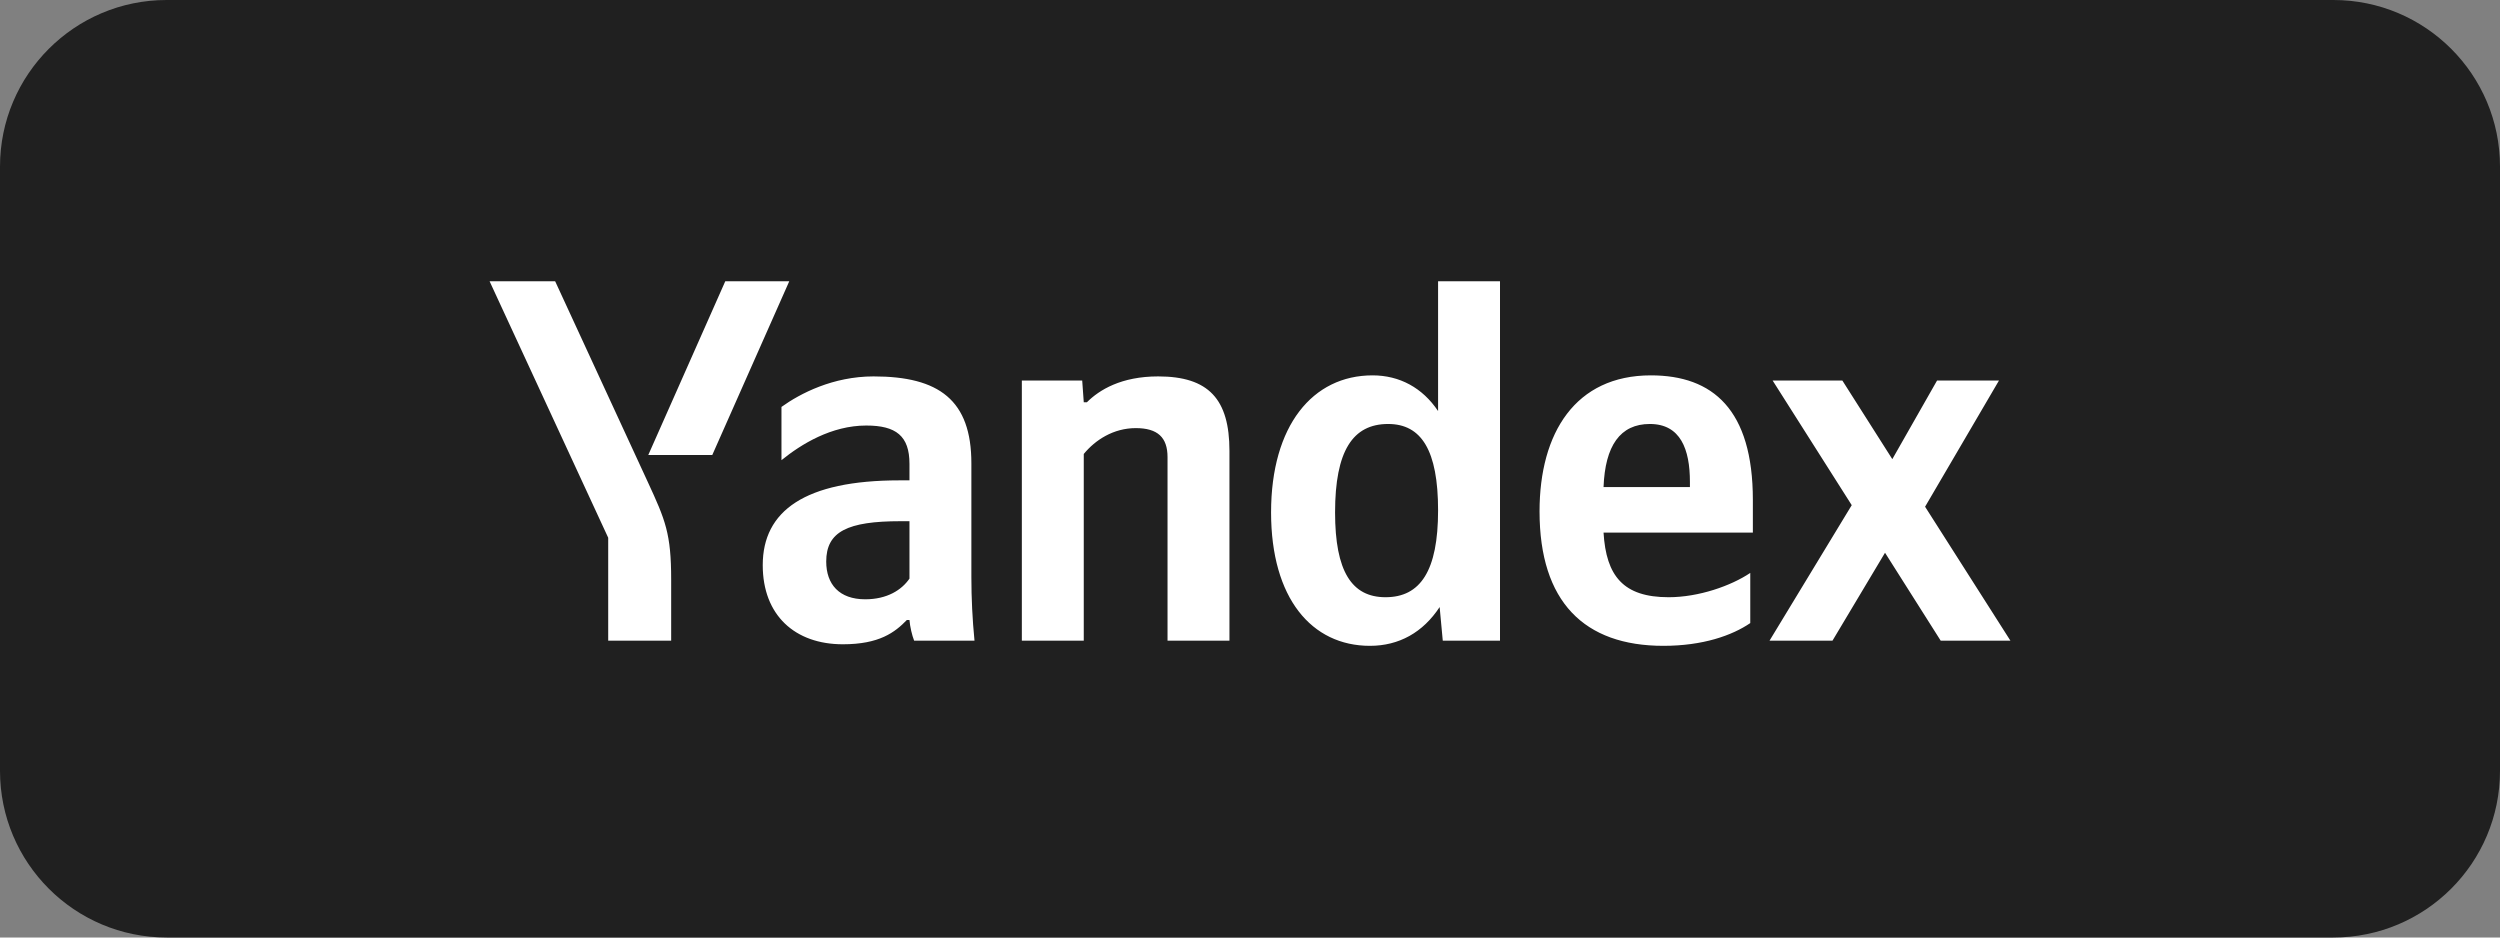 <?xml version="1.0" encoding="UTF-8"?> <svg xmlns="http://www.w3.org/2000/svg" width="240" height="90" viewBox="0 0 240 90" fill="none"><rect x="0" y="0" width="240" height="90" fill="#808080" stroke="none"/><g clip-path="url(#clip0_475_446)"><path d="M224 0H16C7.163 0 0 7.163 0 16V74C0 82.837 7.163 90 16 90H224C232.837 90 240 82.837 240 74V16C240 7.163 232.837 0 224 0Z" fill="#202020"></path><path d="M64.432 61.504V55.645C64.432 51.227 63.883 49.936 62.184 46.262L53.294 27H47L58.388 51.624V61.504H64.432ZM68.378 43.681L75.77 27H69.627L62.234 43.681H68.378ZM131.513 62C134.31 62 136.608 60.709 138.206 58.277L138.506 61.504H144V27H138.056V39.461C136.558 37.227 134.36 36.035 131.763 36.035C126.019 36.035 122.023 40.851 122.023 49.191C122.023 57.433 125.919 62 131.513 62ZM168.026 59.816V55C166.178 56.241 163.081 57.333 160.184 57.333C155.838 57.333 154.19 55.298 153.94 51.128H168.275V48C168.275 39.312 164.429 36.035 158.485 36.035C151.243 36.035 147.796 41.546 147.796 49.092C147.796 57.78 152.092 62 159.684 62C163.48 62 166.277 61.007 168.026 59.816ZM93.252 44.475C93.252 38.418 90.156 36.135 83.862 36.135C79.966 36.135 76.819 37.773 75.021 39.064V44.177C76.919 42.638 79.816 40.851 83.163 40.851C86.01 40.851 87.309 41.844 87.309 44.525V46.114H86.36C77.269 46.114 73.223 49.043 73.223 54.255C73.223 59.071 76.32 61.851 80.915 61.851C84.412 61.851 85.91 60.709 87.059 59.518H87.309C87.359 60.163 87.558 61.007 87.758 61.504H93.552C93.352 59.468 93.252 57.433 93.252 55.397V44.475ZM104.041 43.582C105.14 42.241 106.888 41.099 109.036 41.099C111.134 41.099 112.083 41.993 112.083 43.879V61.504H118.027V43.284C118.027 38.319 116.029 36.135 111.184 36.135C107.638 36.135 105.54 37.425 104.341 38.617H104.041L103.892 36.532H98.097V61.504H104.041V43.582ZM186.307 61.504H193L184.808 48.645L191.901 36.532H185.957L181.662 44.078L176.867 36.532H170.173L177.766 48.496L169.874 61.504H175.918L180.962 53.064L186.307 61.504ZM133.261 40.702C136.458 40.702 138.056 43.234 138.056 48.993C138.056 54.801 136.358 57.333 133.012 57.333C129.765 57.333 128.167 54.851 128.167 49.191C128.167 43.284 129.865 40.702 133.261 40.702ZM158.386 40.702C161.333 40.702 162.232 43.135 162.232 46.262V46.759H153.94C154.09 42.787 155.538 40.702 158.386 40.702ZM87.309 55.546C86.559 56.638 85.161 57.532 83.063 57.532C80.566 57.532 79.317 56.092 79.317 53.908C79.317 51.028 81.365 50.035 86.46 50.035H87.309V55.546Z" fill="white"></path></g><defs><clipPath id="clip0_475_446"><rect width="240" height="90" fill="white"></rect></clipPath></defs></svg> 